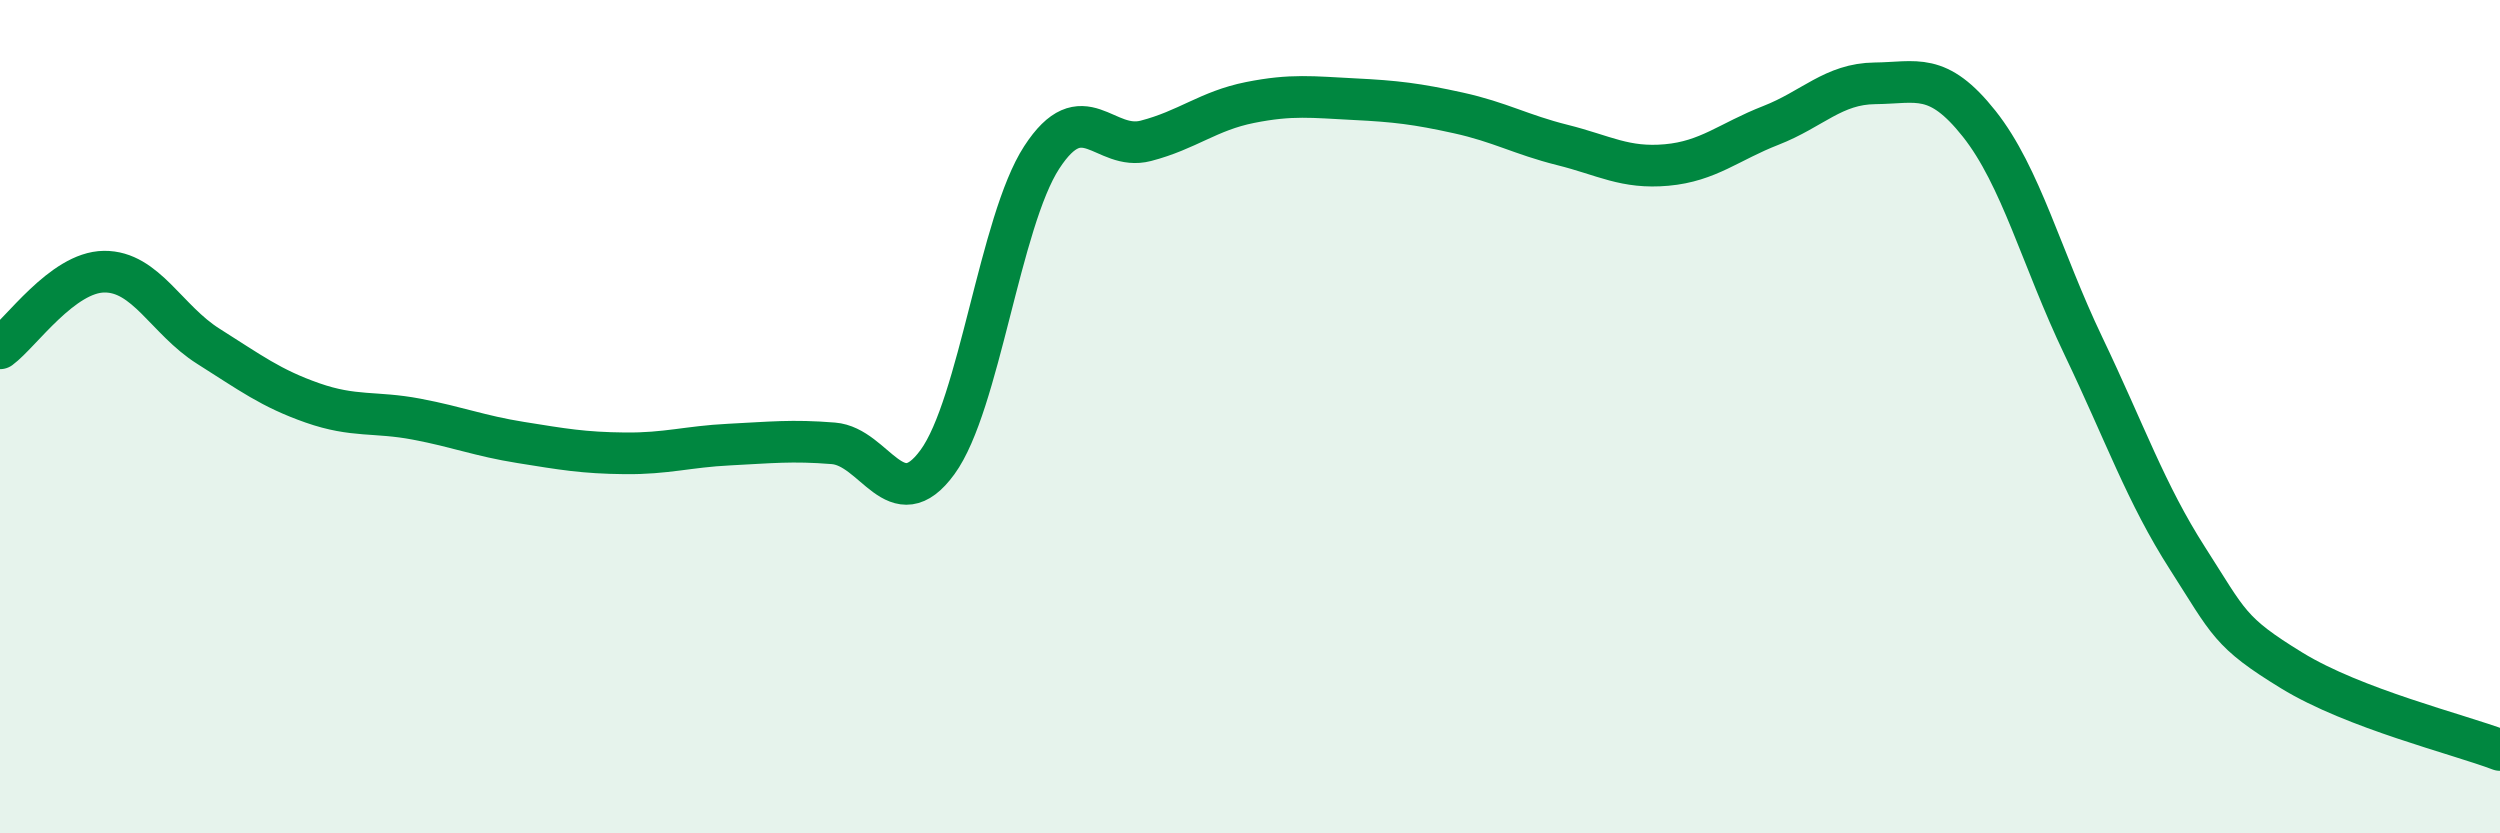 
    <svg width="60" height="20" viewBox="0 0 60 20" xmlns="http://www.w3.org/2000/svg">
      <path
        d="M 0,8.36 C 0.5,7.99 1.5,6.53 2.5,6.52 C 3.5,6.51 4,7.68 5,8.31 C 6,8.94 6.5,9.32 7.5,9.67 C 8.5,10.02 9,9.87 10,10.06 C 11,10.25 11.5,10.46 12.5,10.62 C 13.5,10.78 14,10.87 15,10.88 C 16,10.89 16.5,10.72 17.5,10.67 C 18.5,10.62 19,10.56 20,10.64 C 21,10.72 21.5,12.46 22.5,11.09 C 23.5,9.72 24,5.32 25,3.78 C 26,2.24 26.5,3.64 27.5,3.38 C 28.5,3.12 29,2.66 30,2.46 C 31,2.26 31.5,2.33 32.5,2.38 C 33.5,2.43 34,2.49 35,2.71 C 36,2.93 36.5,3.23 37.5,3.48 C 38.5,3.73 39,4.05 40,3.96 C 41,3.87 41.5,3.4 42.5,3.01 C 43.5,2.62 44,2.01 45,2 C 46,1.99 46.5,1.71 47.5,2.97 C 48.5,4.23 49,6.21 50,8.3 C 51,10.39 51.5,11.84 52.5,13.4 C 53.5,14.96 53.5,15.17 55,16.09 C 56.5,17.01 59,17.62 60,18L60 20L0 20Z"
        fill="#008740"
        opacity="0.1"
        stroke-linecap="round"
        stroke-linejoin="round"
      />
      <path
        d="M 0,8.36 C 0.5,7.99 1.5,6.53 2.5,6.52 C 3.5,6.51 4,7.68 5,8.31 C 6,8.94 6.5,9.32 7.5,9.67 C 8.5,10.02 9,9.87 10,10.06 C 11,10.25 11.5,10.46 12.5,10.62 C 13.5,10.78 14,10.87 15,10.88 C 16,10.89 16.5,10.72 17.5,10.67 C 18.5,10.62 19,10.56 20,10.64 C 21,10.72 21.5,12.46 22.5,11.09 C 23.5,9.72 24,5.32 25,3.78 C 26,2.24 26.5,3.64 27.5,3.38 C 28.5,3.12 29,2.66 30,2.46 C 31,2.26 31.5,2.33 32.5,2.38 C 33.5,2.43 34,2.49 35,2.71 C 36,2.93 36.5,3.23 37.5,3.48 C 38.5,3.73 39,4.05 40,3.96 C 41,3.87 41.5,3.4 42.5,3.01 C 43.5,2.62 44,2.01 45,2 C 46,1.99 46.5,1.71 47.5,2.97 C 48.5,4.23 49,6.21 50,8.3 C 51,10.39 51.5,11.84 52.5,13.4 C 53.5,14.96 53.5,15.17 55,16.09 C 56.5,17.01 59,17.62 60,18"
        stroke="#008740"
        stroke-width="1"
        fill="none"
        stroke-linecap="round"
        stroke-linejoin="round"
      />
    </svg>
  